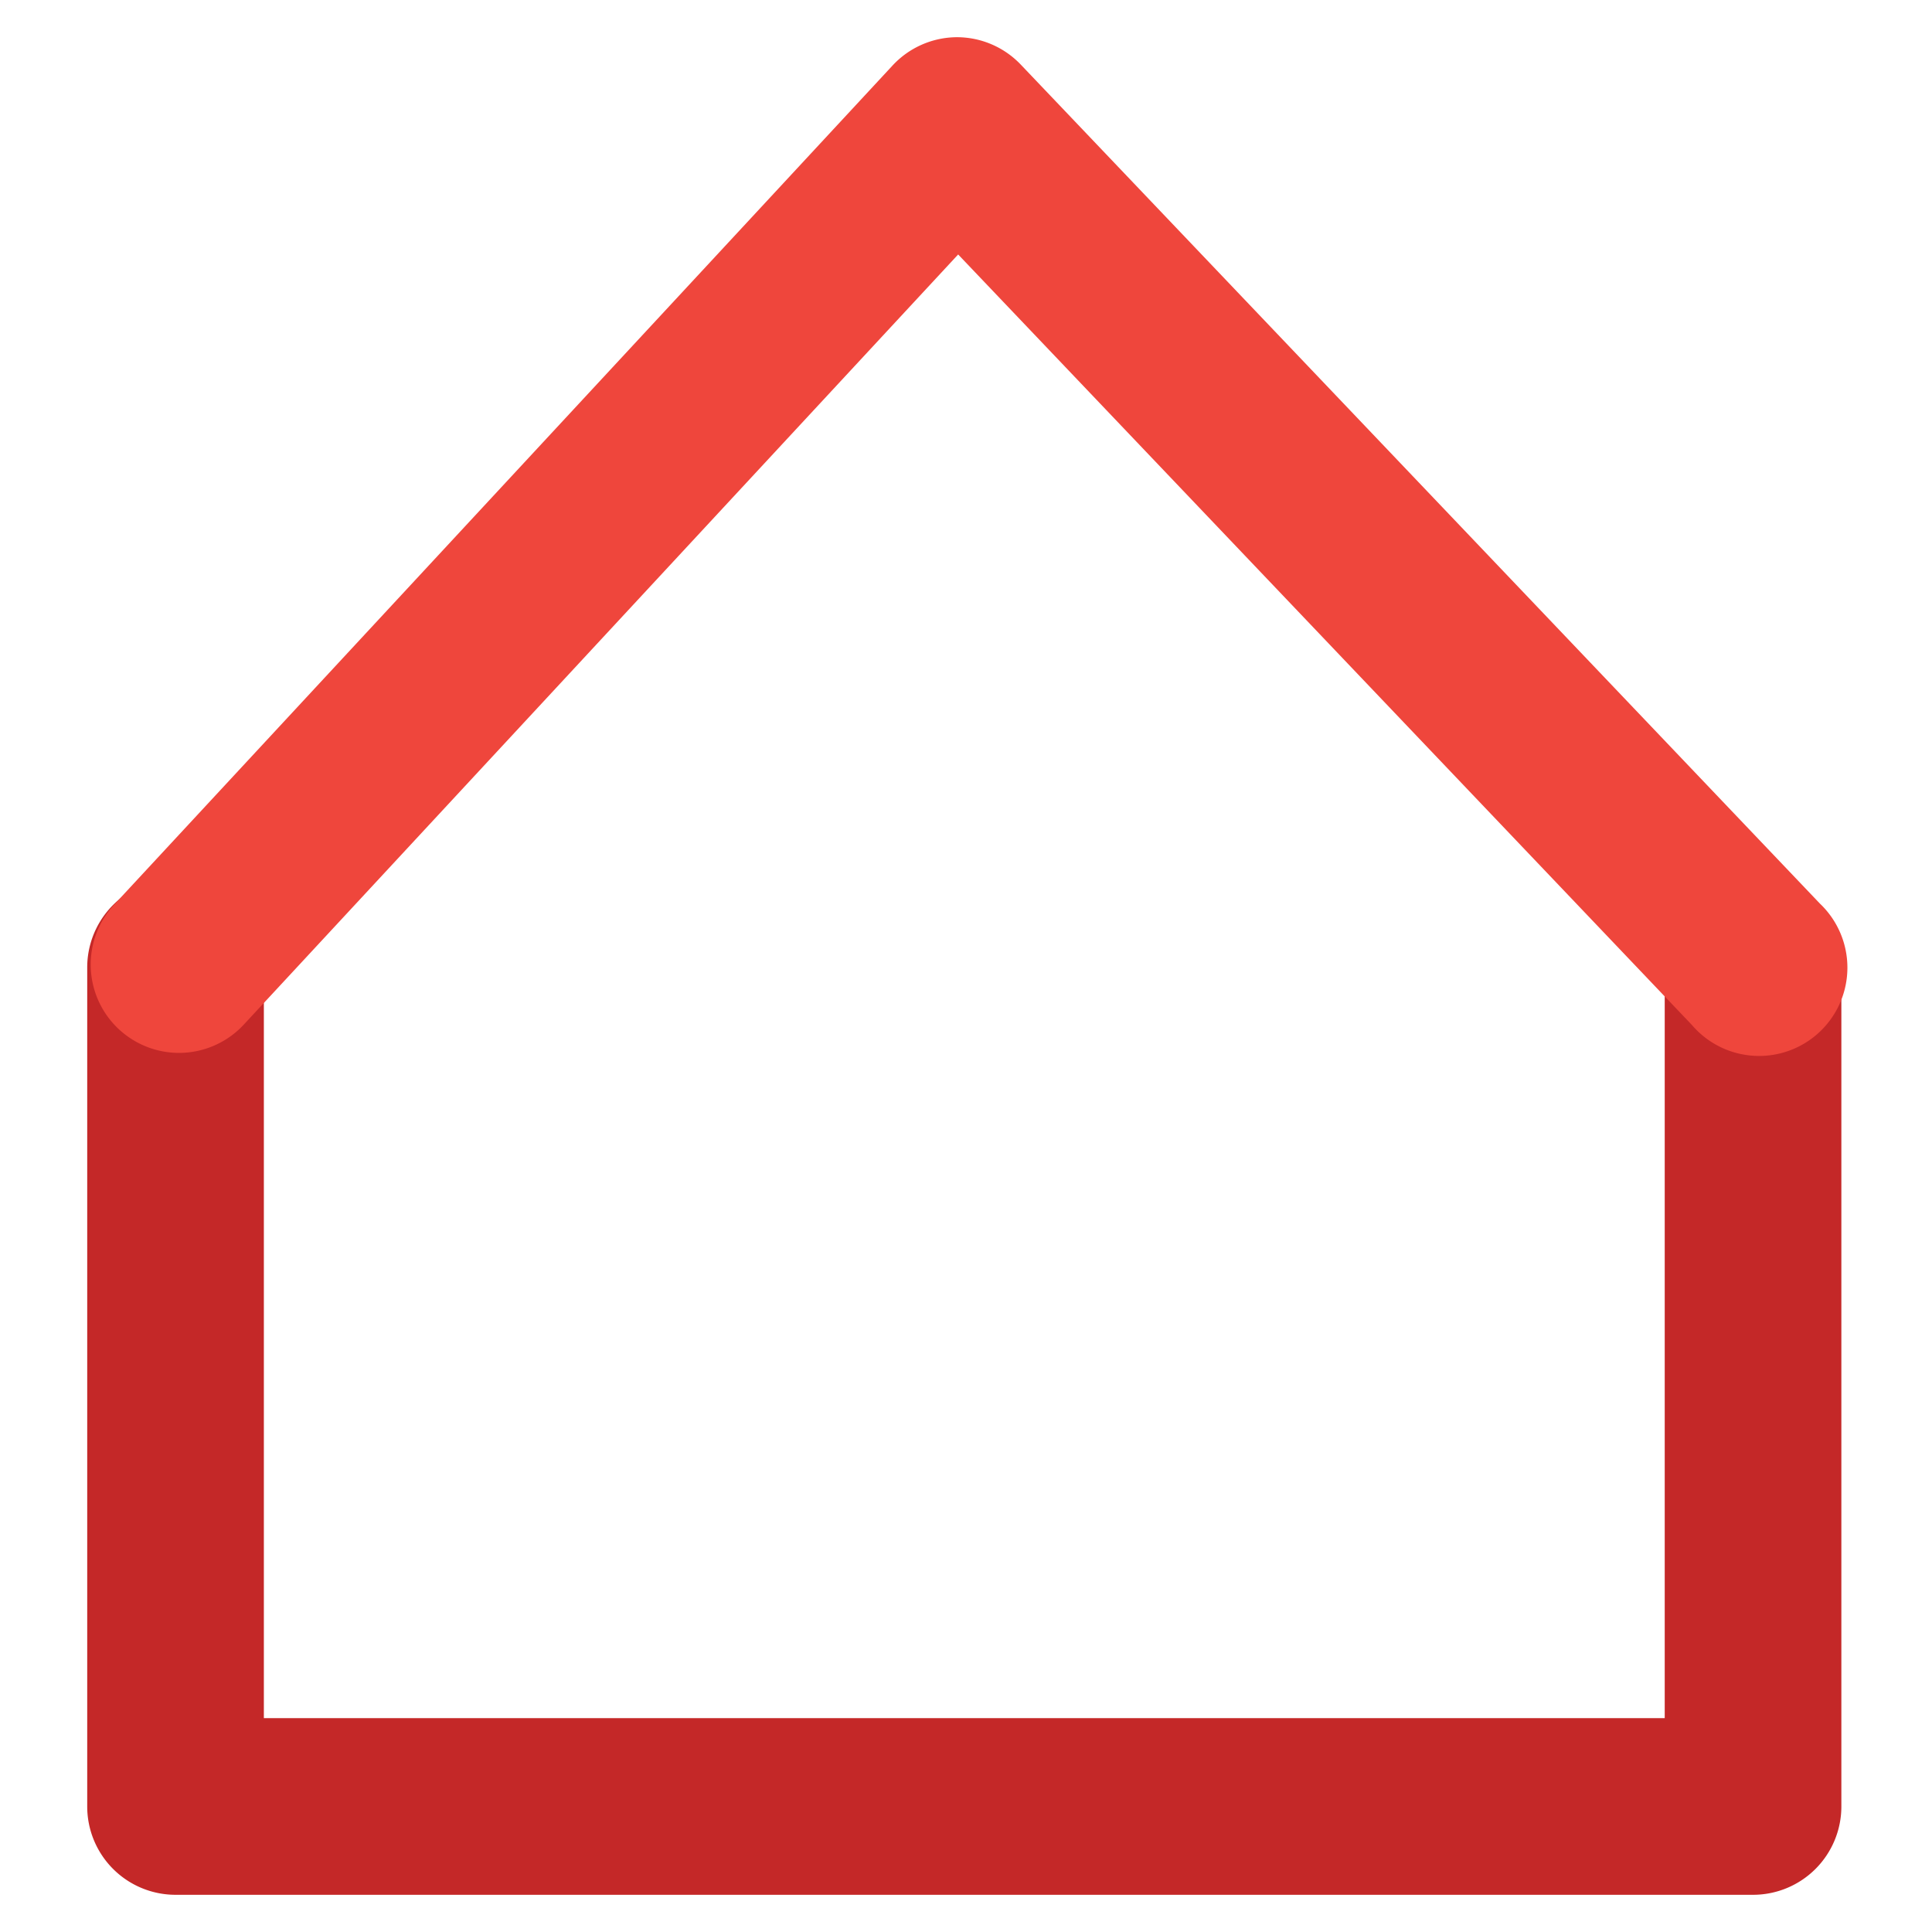 <svg id="Layer_1" data-name="Layer 1" xmlns="http://www.w3.org/2000/svg" viewBox="0 0 175 175"><defs><style>.cls-1{fill:#c42828;}.cls-2{fill:#ef463c;}</style></defs><g id="Home"><path class="cls-1" d="M158.79,171.63H15.9a8,8,0,0,1-8-8v-76a8,8,0,0,1,16,0v68H150.79v-68a8,8,0,0,1,16,0v76A8,8,0,0,1,158.79,171.63Z"/><path class="cls-2" d="M16.21,95.37a8,8,0,0,1-5.86-13.44l70.5-76a8,8,0,0,1,5.82-2.56h0a8,8,0,0,1,5.79,2.48l72.39,76a8,8,0,1,1-11.59,11L86.79,23.05,22.08,92.81A8,8,0,0,1,16.21,95.37Z"/></g></svg>